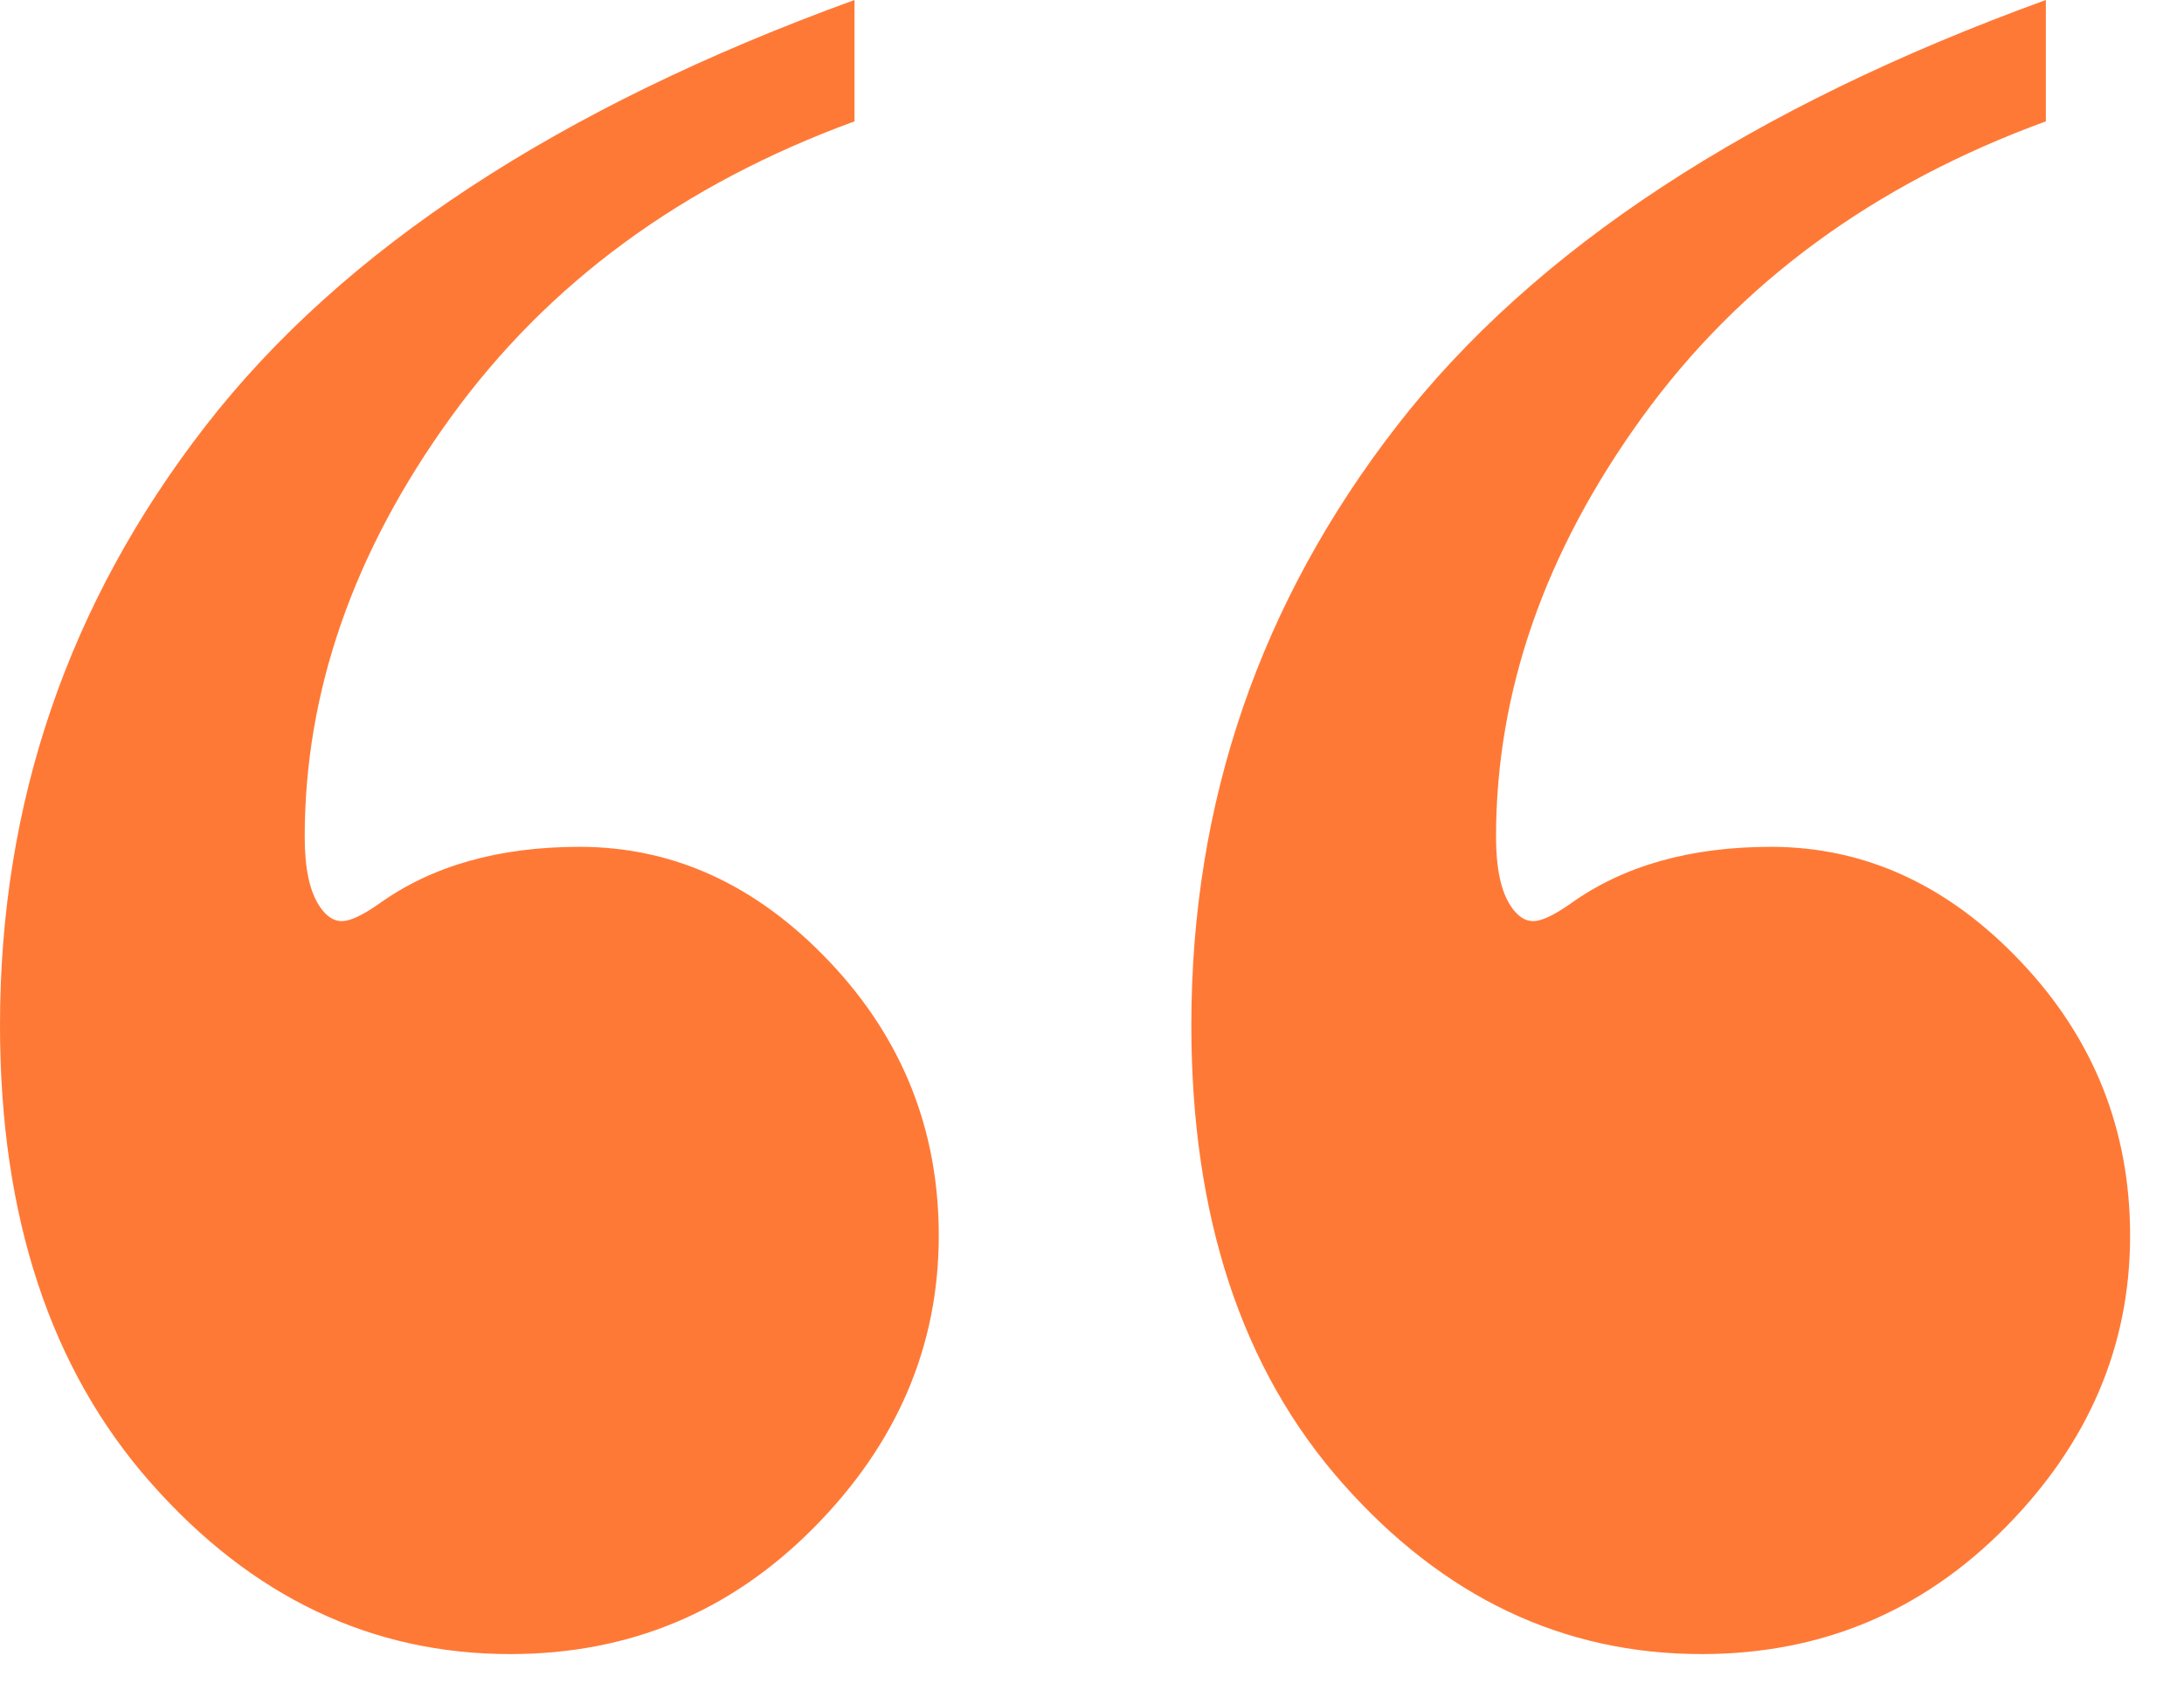 <svg xmlns="http://www.w3.org/2000/svg" fill="none" viewBox="0 0 31 24" height="24" width="31">
<g clip-path="url(#clip0_312_9112)">
<path fill="#FF7936" d="M12.129 0V1.723C9.691 2.614 7.781 4.014 6.399 5.924C5.016 7.835 4.325 9.821 4.325 11.883C4.325 12.328 4.395 12.656 4.536 12.867C4.629 13.008 4.735 13.078 4.852 13.078C4.969 13.078 5.145 12.996 5.379 12.832C6.129 12.293 7.078 12.023 8.227 12.023C9.563 12.023 10.746 12.568 11.778 13.658C12.809 14.748 13.325 16.043 13.325 17.543C13.325 19.113 12.733 20.496 11.55 21.691C10.366 22.886 8.931 23.484 7.243 23.484C5.274 23.484 3.575 22.675 2.145 21.058C0.715 19.441 0 17.274 0 14.555C0 11.391 0.972 8.555 2.918 6.047C4.863 3.539 7.933 1.524 12.129 0ZM29.039 0V1.723C26.601 2.614 24.691 4.014 23.309 5.924C21.926 7.835 21.235 9.821 21.235 11.883C21.235 12.328 21.305 12.656 21.446 12.867C21.54 13.008 21.645 13.078 21.762 13.078C21.879 13.078 22.055 12.996 22.289 12.832C23.039 12.293 23.988 12.023 25.137 12.023C26.473 12.023 27.657 12.568 28.688 13.658C29.719 14.748 30.235 16.043 30.235 17.543C30.235 19.113 29.643 20.496 28.46 21.691C27.277 22.886 25.841 23.484 24.153 23.484C22.184 23.484 20.485 22.675 19.055 21.058C17.625 19.441 16.91 17.273 16.91 14.554C16.91 11.39 17.883 8.554 19.828 6.046C21.773 3.539 24.844 1.524 29.039 0Z"></path>
</g>
<defs>
<clipPath id="clip0_312_9112">
<rect fill="white" height="23.484" width="30.234"></rect>
</clipPath>
</defs>
</svg>
